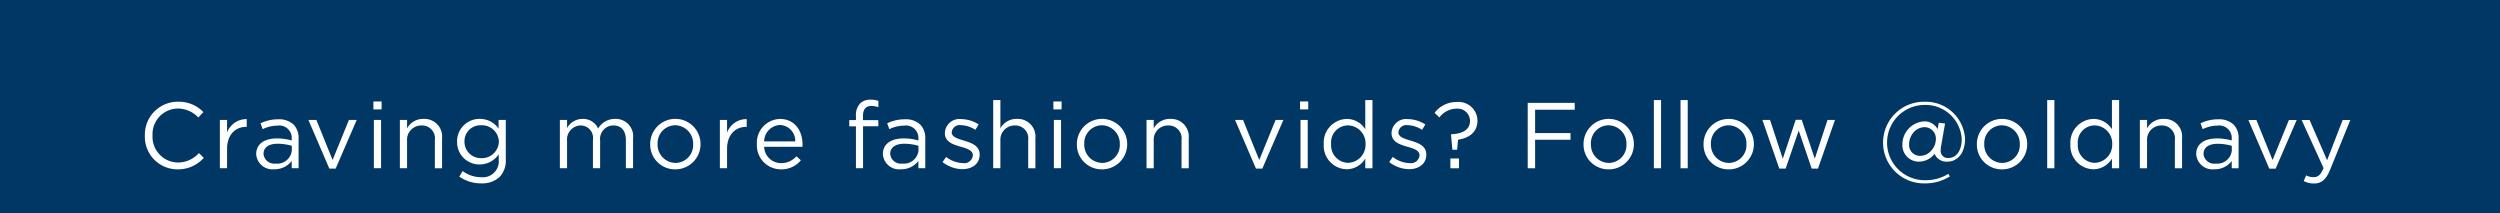 <?xml version="1.0" encoding="UTF-8"?>
<svg id="_240301_65-M1155_Influencer_Footer_Site_LP_1Text_SM.svg" data-name="240301_65-M1155_Influencer_Footer_Site_LP_1Text_SM.svg" xmlns="http://www.w3.org/2000/svg" width="375" height="32" viewBox="0 0 375 32">
  <defs>
    <style>
      .cls-1 {
        fill: #003764;
      }

      .cls-2 {
        fill: #fff;
        fill-rule: evenodd;
      }
    </style>
  </defs>
  <rect id="_375_x_32_container_1" data-name="375 x 32 container 1" class="cls-1" width="375" height="32"/>
  <g id="outlined">
    <path id="Craving_more_fashion_vids_Follow_oldnavy" data-name="Craving more fashion vids? Follow @oldnavy" class="cls-2" d="M1507.64,212.4a5.131,5.131,0,0,0,3.93-1.723l-0.73-.714a4.258,4.258,0,0,1-3.17,1.415,3.862,3.862,0,0,1-3.79-4.048v-0.028a3.84,3.84,0,0,1,3.79-4.021,4.25,4.25,0,0,1,3.08,1.345l0.76-.812a5.106,5.106,0,0,0-3.82-1.555,4.938,4.938,0,0,0-4.96,5.071v0.028A4.885,4.885,0,0,0,1507.64,212.4Zm6.34-.168h1.08v-2.885c0-2.185,1.29-3.32,2.87-3.32h0.08v-1.163a3.1,3.1,0,0,0-2.95,2.017v-1.891h-1.08v7.242Zm8.16,0.154a3.191,3.191,0,0,0,2.62-1.246v1.092h1.03V207.81a2.857,2.857,0,0,0-.74-2.115,3.181,3.181,0,0,0-2.34-.8,5.961,5.961,0,0,0-2.63.6l0.32,0.882a5.022,5.022,0,0,1,2.2-.532,1.871,1.871,0,0,1,2.16,1.975v0.252a7.767,7.767,0,0,0-2.23-.308c-1.84,0-3.1.812-3.1,2.339v0.028A2.442,2.442,0,0,0,1522.14,212.39Zm0.21-.854a1.6,1.6,0,0,1-1.82-1.443v-0.028c0-.91.75-1.5,2.11-1.5a7.525,7.525,0,0,1,2.13.309v0.7A2.186,2.186,0,0,1,1522.35,211.536Zm8.05,0.756h0.95l3.16-7.3h-1.17l-2.45,6.01-2.43-6.01h-1.2Zm6.61-8.88h1.23v-1.191h-1.23v1.191Zm0.07,8.824h1.08v-7.242h-1.08v7.242Zm3.9,0h1.08V208.09a2.128,2.128,0,0,1,2.17-2.269,1.93,1.93,0,0,1,2,2.185v4.23h1.08v-4.5a2.644,2.644,0,0,0-2.77-2.9,2.733,2.733,0,0,0-2.48,1.415v-1.261h-1.08v7.242Zm12.21,2.27a3.818,3.818,0,0,0,2.76-.967,3.52,3.52,0,0,0,.92-2.563v-5.982h-1.08v1.3a3.4,3.4,0,0,0-2.83-1.457,3.362,3.362,0,0,0-3.4,3.418v0.028a3.35,3.35,0,0,0,3.4,3.39,3.445,3.445,0,0,0,2.85-1.527V211a2.384,2.384,0,0,1-2.64,2.577,4.607,4.607,0,0,1-2.78-.924l-0.49.84A5.649,5.649,0,0,0,1553.19,214.506Zm-0.02-3.782a2.448,2.448,0,0,1-2.5-2.466V208.23a2.39,2.39,0,0,1,2.5-2.437,2.531,2.531,0,0,1,2.66,2.451v0.028A2.55,2.55,0,0,1,1553.17,210.724Zm11.81,1.512h1.08V208.1a2.1,2.1,0,0,1,2.01-2.283,1.869,1.869,0,0,1,1.87,2.157v4.258h1.08v-4.174a2.014,2.014,0,0,1,1.99-2.241c1.17,0,1.87.784,1.87,2.185v4.23h1.08v-4.482a2.6,2.6,0,0,0-2.69-2.914,2.891,2.891,0,0,0-2.55,1.443,2.458,2.458,0,0,0-2.32-1.443,2.638,2.638,0,0,0-2.34,1.373v-1.219h-1.08v7.242Zm17.3,0.168a3.761,3.761,0,0,0,3.8-3.782v-0.028a3.775,3.775,0,0,0-7.55.028v0.028A3.707,3.707,0,0,0,1582.28,212.4Zm0.03-.966a2.717,2.717,0,0,1-2.67-2.816v-0.028a2.672,2.672,0,0,1,2.64-2.8,2.739,2.739,0,0,1,2.69,2.829v0.028A2.671,2.671,0,0,1,1582.31,211.438Zm6.67,0.8h1.08v-2.885c0-2.185,1.29-3.32,2.87-3.32h0.08v-1.163a3.1,3.1,0,0,0-2.95,2.017v-1.891h-1.08v7.242Zm9.16,0.168a3.744,3.744,0,0,0,2.99-1.358l-0.67-.6a3,3,0,0,1-2.29,1.023,2.533,2.533,0,0,1-2.55-2.451h5.75c0.01-.126.01-0.211,0.01-0.351,0-2.115-1.23-3.824-3.38-3.824a3.571,3.571,0,0,0-3.47,3.768v0.028A3.6,3.6,0,0,0,1598.14,212.4Zm-2.52-4.188a2.5,2.5,0,0,1,2.36-2.465,2.384,2.384,0,0,1,2.31,2.465h-4.67Zm13.77,4.02h1.07v-6.289h2.29v-0.925h-2.3v-0.588c0-1.036.42-1.541,1.26-1.541a3.613,3.613,0,0,1,1.05.182v-0.938a3.288,3.288,0,0,0-1.19-.182,2.111,2.111,0,0,0-1.55.56,2.54,2.54,0,0,0-.63,1.863v0.63h-1v0.939h1v6.289Zm6.75,0.154a3.191,3.191,0,0,0,2.62-1.246v1.092h1.03V207.81a2.857,2.857,0,0,0-.74-2.115,3.181,3.181,0,0,0-2.34-.8,5.961,5.961,0,0,0-2.63.6l0.32,0.882a5.022,5.022,0,0,1,2.2-.532,1.871,1.871,0,0,1,2.16,1.975v0.252a7.767,7.767,0,0,0-2.23-.308c-1.84,0-3.1.812-3.1,2.339v0.028A2.442,2.442,0,0,0,1616.14,212.39Zm0.21-.854a1.6,1.6,0,0,1-1.82-1.443v-0.028c0-.91.75-1.5,2.11-1.5a7.525,7.525,0,0,1,2.13.309v0.7A2.186,2.186,0,0,1,1616.35,211.536Zm9.02,0.84c1.45,0,2.58-.8,2.58-2.171v-0.028c0-1.3-1.2-1.737-2.32-2.073-0.97-.294-1.87-0.56-1.87-1.247v-0.028a1.2,1.2,0,0,1,1.4-1.05,4.113,4.113,0,0,1,2.15.7l0.49-.812a4.97,4.97,0,0,0-2.61-.8,2.186,2.186,0,0,0-2.46,2.073v0.028c0,1.331,1.26,1.723,2.39,2.046,0.95,0.266,1.81.546,1.81,1.274v0.028a1.292,1.292,0,0,1-1.5,1.149,4.261,4.261,0,0,1-2.51-.925l-0.54.771A4.97,4.97,0,0,0,1625.37,212.376Zm4.61-.14h1.08V208.09a2.128,2.128,0,0,1,2.17-2.269,1.93,1.93,0,0,1,2,2.185v4.23h1.08v-4.5a2.644,2.644,0,0,0-2.77-2.9,2.733,2.733,0,0,0-2.48,1.415v-4.244h-1.08v10.225Zm9.03-8.824h1.23v-1.191h-1.23v1.191Zm0.07,8.824h1.08v-7.242h-1.08v7.242Zm7.2,0.168a3.761,3.761,0,0,0,3.8-3.782v-0.028a3.775,3.775,0,0,0-7.55.028v0.028A3.707,3.707,0,0,0,1646.28,212.4Zm0.03-.966a2.717,2.717,0,0,1-2.67-2.816v-0.028a2.672,2.672,0,0,1,2.64-2.8,2.739,2.739,0,0,1,2.69,2.829v0.028A2.671,2.671,0,0,1,1646.31,211.438Zm6.67,0.8h1.08V208.09a2.128,2.128,0,0,1,2.17-2.269,1.93,1.93,0,0,1,2,2.185v4.23h1.08v-4.5a2.644,2.644,0,0,0-2.77-2.9,2.733,2.733,0,0,0-2.48,1.415v-1.261h-1.08v7.242Zm16.42,0.056h0.95l3.16-7.3h-1.17l-2.45,6.01-2.43-6.01h-1.2Zm6.61-8.88h1.23v-1.191h-1.23v1.191Zm0.07,8.824h1.08v-7.242h-1.08v7.242Zm6.94,0.154a3.253,3.253,0,0,0,2.77-1.61v1.456h1.08V202.011h-1.08v4.37a3.268,3.268,0,0,0-2.77-1.541,3.552,3.552,0,0,0-3.46,3.768v0.028A3.53,3.53,0,0,0,1683.02,212.39Zm0.19-.966a2.614,2.614,0,0,1-2.54-2.8v-0.028a2.549,2.549,0,0,1,2.54-2.787,2.688,2.688,0,0,1,2.62,2.787v0.028A2.7,2.7,0,0,1,1683.21,211.424Zm9.16,0.952c1.45,0,2.58-.8,2.58-2.171v-0.028c0-1.3-1.2-1.737-2.32-2.073-0.97-.294-1.87-0.56-1.87-1.247v-0.028a1.2,1.2,0,0,1,1.4-1.05,4.113,4.113,0,0,1,2.15.7l0.49-.812a4.97,4.97,0,0,0-2.61-.8,2.186,2.186,0,0,0-2.46,2.073v0.028c0,1.331,1.26,1.723,2.39,2.046,0.95,0.266,1.81.546,1.81,1.274v0.028a1.292,1.292,0,0,1-1.5,1.149,4.261,4.261,0,0,1-2.51-.925l-0.54.771A4.97,4.97,0,0,0,1692.37,212.376Zm6.49-2.913h0.71l0.14-1.513c1.6-.224,2.91-1.093,2.91-2.844v-0.028a2.834,2.834,0,0,0-3.13-2.773,4.048,4.048,0,0,0-3.3,1.625l0.72,0.686a3.266,3.266,0,0,1,2.55-1.317,1.859,1.859,0,0,1,2.04,1.821v0.029c0,1.176-.96,1.933-2.78,1.975l-0.07.07Zm-0.3,2.773h1.29v-1.47h-1.29v1.47Zm11.6,0h1.11v-4.272h5.31v-1.009h-5.31v-3.5h5.94v-1.023h-7.05v9.8Zm12.12,0.168a3.761,3.761,0,0,0,3.8-3.782v-0.028a3.775,3.775,0,0,0-7.55.028v0.028A3.707,3.707,0,0,0,1722.28,212.4Zm0.03-.966a2.717,2.717,0,0,1-2.67-2.816v-0.028a2.672,2.672,0,0,1,2.64-2.8,2.739,2.739,0,0,1,2.69,2.829v0.028A2.671,2.671,0,0,1,1722.31,211.438Zm6.77,0.8h1.08V202.011h-1.08v10.225Zm4,0h1.08V202.011h-1.08v10.225Zm7.2,0.168a3.761,3.761,0,0,0,3.8-3.782v-0.028a3.775,3.775,0,0,0-7.55.028v0.028A3.707,3.707,0,0,0,1740.28,212.4Zm0.03-.966a2.717,2.717,0,0,1-2.67-2.816v-0.028a2.672,2.672,0,0,1,2.64-2.8,2.739,2.739,0,0,1,2.69,2.829v0.028A2.671,2.671,0,0,1,1740.31,211.438Zm7.59,0.854h0.95l1.96-5.715,1.95,5.715h0.94l2.55-7.3h-1.12l-1.91,5.814-1.96-5.842h-0.9l-1.94,5.842-1.91-5.814h-1.15Zm21.86,2.214a6.892,6.892,0,0,0,3.72-1.051l-0.23-.378a6.428,6.428,0,0,1-3.49.952,5.645,5.645,0,1,1-.11-11.29,5.438,5.438,0,0,1,5.61,5.071c0,1.989-.97,2.885-1.97,2.885a1.064,1.064,0,0,1-1.19-1.134,5.653,5.653,0,0,1,.1-0.855l0.56-3.179-0.94-.126-0.18.966a2.213,2.213,0,0,0-2.04-1.162,3.463,3.463,0,0,0-3.24,3.487,2.453,2.453,0,0,0,2.51,2.55,2.94,2.94,0,0,0,2.31-1.177,1.938,1.938,0,0,0,1.96,1.177c1.29,0,2.62-1.051,2.62-3.432a5.9,5.9,0,0,0-6.11-5.547A6.122,6.122,0,1,0,1769.76,214.506Zm-0.68-4.133a1.62,1.62,0,0,1-1.71-1.751,2.68,2.68,0,0,1,.76-1.863,2.191,2.191,0,0,1,1.54-.686,1.7,1.7,0,0,1,1.71,1.779,2.645,2.645,0,0,1-.79,1.849A2.189,2.189,0,0,1,1769.08,210.373Zm12.2,2.031a3.761,3.761,0,0,0,3.8-3.782v-0.028a3.775,3.775,0,0,0-7.55.028v0.028A3.707,3.707,0,0,0,1781.28,212.4Zm0.03-.966a2.717,2.717,0,0,1-2.67-2.816v-0.028a2.672,2.672,0,0,1,2.64-2.8,2.739,2.739,0,0,1,2.69,2.829v0.028A2.671,2.671,0,0,1,1781.31,211.438Zm6.77,0.8h1.08V202.011h-1.08v10.225Zm6.94,0.154a3.253,3.253,0,0,0,2.77-1.61v1.456h1.08V202.011h-1.08v4.37a3.268,3.268,0,0,0-2.77-1.541,3.552,3.552,0,0,0-3.46,3.768v0.028A3.53,3.53,0,0,0,1795.02,212.39Zm0.19-.966a2.614,2.614,0,0,1-2.54-2.8v-0.028a2.549,2.549,0,0,1,2.54-2.787,2.688,2.688,0,0,1,2.62,2.787v0.028A2.7,2.7,0,0,1,1795.21,211.424Zm6.77,0.812h1.08V208.09a2.128,2.128,0,0,1,2.17-2.269,1.93,1.93,0,0,1,2,2.185v4.23h1.08v-4.5a2.644,2.644,0,0,0-2.77-2.9,2.733,2.733,0,0,0-2.48,1.415v-1.261h-1.08v7.242Zm11.16,0.154a3.191,3.191,0,0,0,2.62-1.246v1.092h1.03V207.81a2.857,2.857,0,0,0-.74-2.115,3.181,3.181,0,0,0-2.34-.8,5.961,5.961,0,0,0-2.63.6l0.32,0.882a5.022,5.022,0,0,1,2.2-.532,1.871,1.871,0,0,1,2.16,1.975v0.252a7.767,7.767,0,0,0-2.23-.308c-1.84,0-3.1.812-3.1,2.339v0.028A2.442,2.442,0,0,0,1813.14,212.39Zm0.21-.854a1.6,1.6,0,0,1-1.82-1.443v-0.028c0-.91.75-1.5,2.11-1.5a7.525,7.525,0,0,1,2.13.309v0.7A2.186,2.186,0,0,1,1813.35,211.536Zm8.05,0.756h0.95l3.16-7.3h-1.17l-2.45,6.01-2.43-6.01h-1.2Zm8.67-1.26-2.63-6.038h-1.19l3.29,7.214c-0.43,1.023-.84,1.359-1.48,1.359a2.293,2.293,0,0,1-1.14-.266l-0.36.854a3.3,3.3,0,0,0,1.54.365c1.09,0,1.79-.547,2.41-2.046l3.04-7.48h-1.15Z" transform="translate(-1481 -187)"/>
  </g>
</svg>

